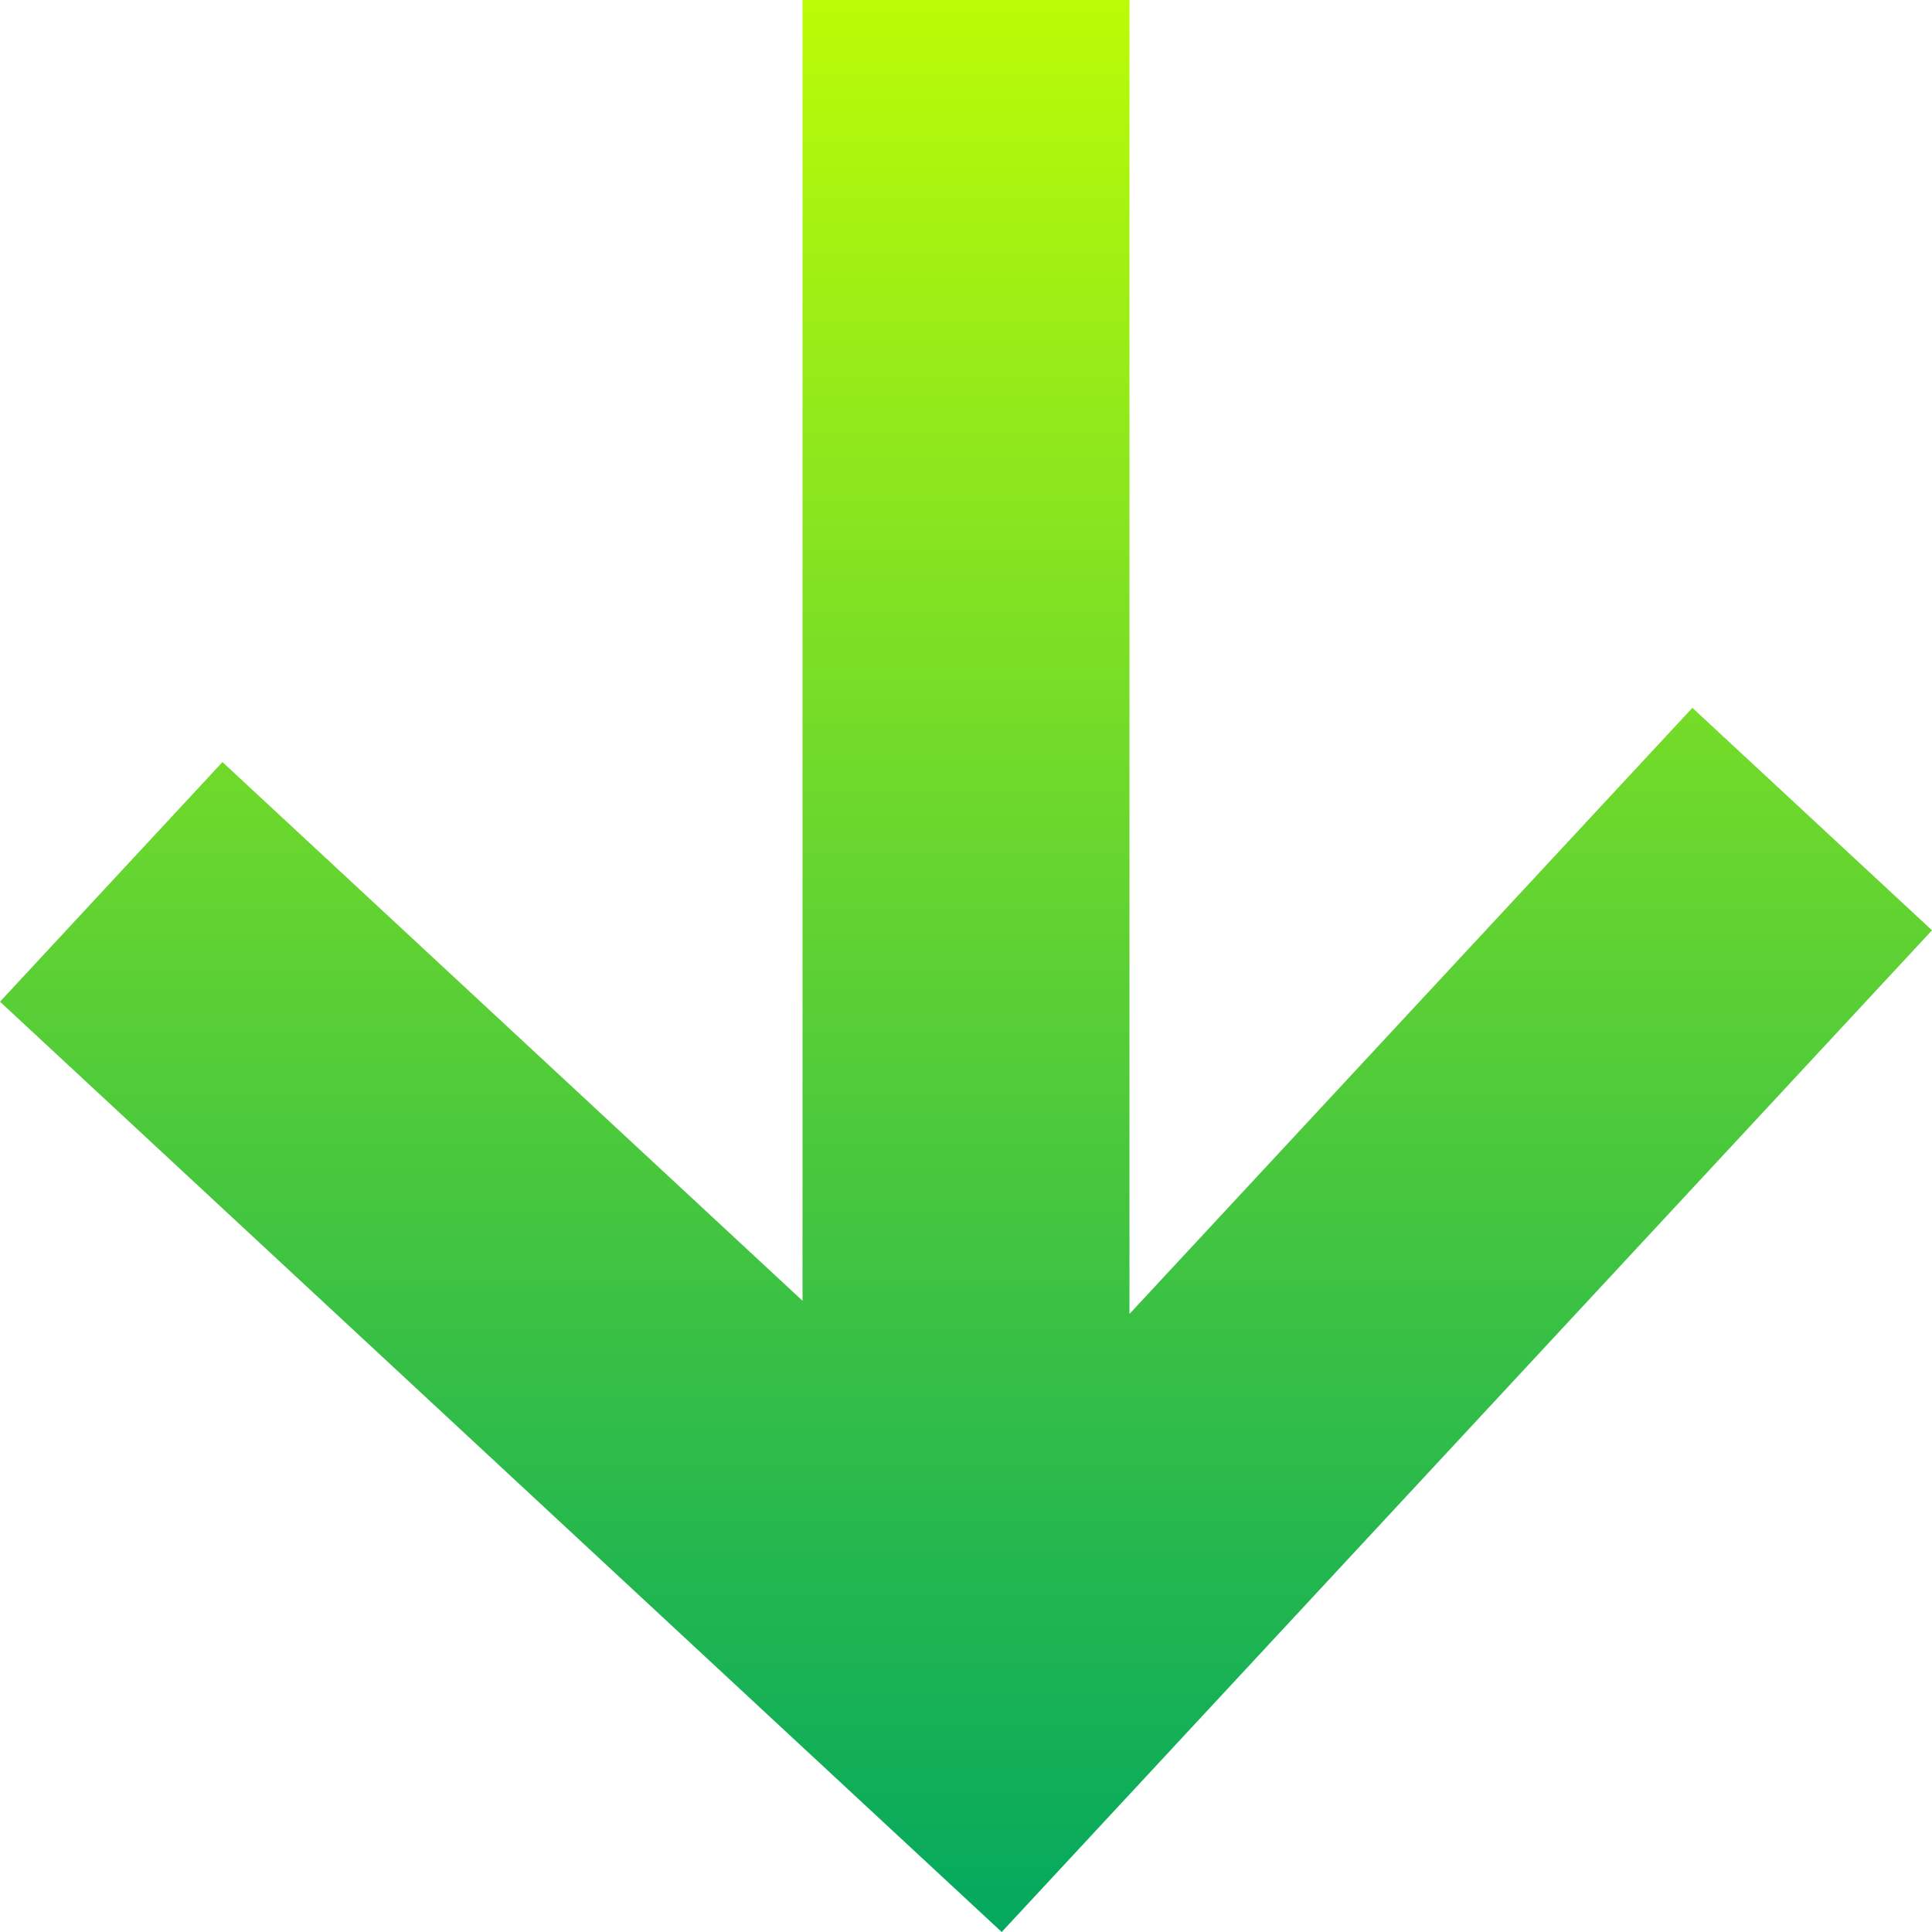 <?xml version="1.0" encoding="UTF-8"?> <svg xmlns="http://www.w3.org/2000/svg" xmlns:xlink="http://www.w3.org/1999/xlink" id="_Слой_2" data-name="Слой_2" viewBox="0 0 63.05 63.05"><defs><style> .cls-1 { fill: url(#_Безымянный_градиент_12); } </style><linearGradient id="_Безымянный_градиент_12" data-name="Безымянный градиент 12" x1="-244.47" y1="-219.7" x2="-181.42" y2="-219.7" gradientTransform="translate(-188.17 244.47) rotate(90)" gradientUnits="userSpaceOnUse"><stop offset="0" stop-color="#bbfc06"></stop><stop offset=".68" stop-color="#3ac144"></stop><stop offset="1" stop-color="#03a85f"></stop></linearGradient></defs><g id="_Слой_1-2" data-name="Слой_1"><polygon class="cls-1" points="32.69 63.05 63.05 30.36 55.23 23.1 36.86 42.88 36.86 0 26.19 0 26.19 42.45 7.26 24.87 0 32.69 24.87 55.79 24.87 55.79 32.69 63.05"></polygon></g></svg> 